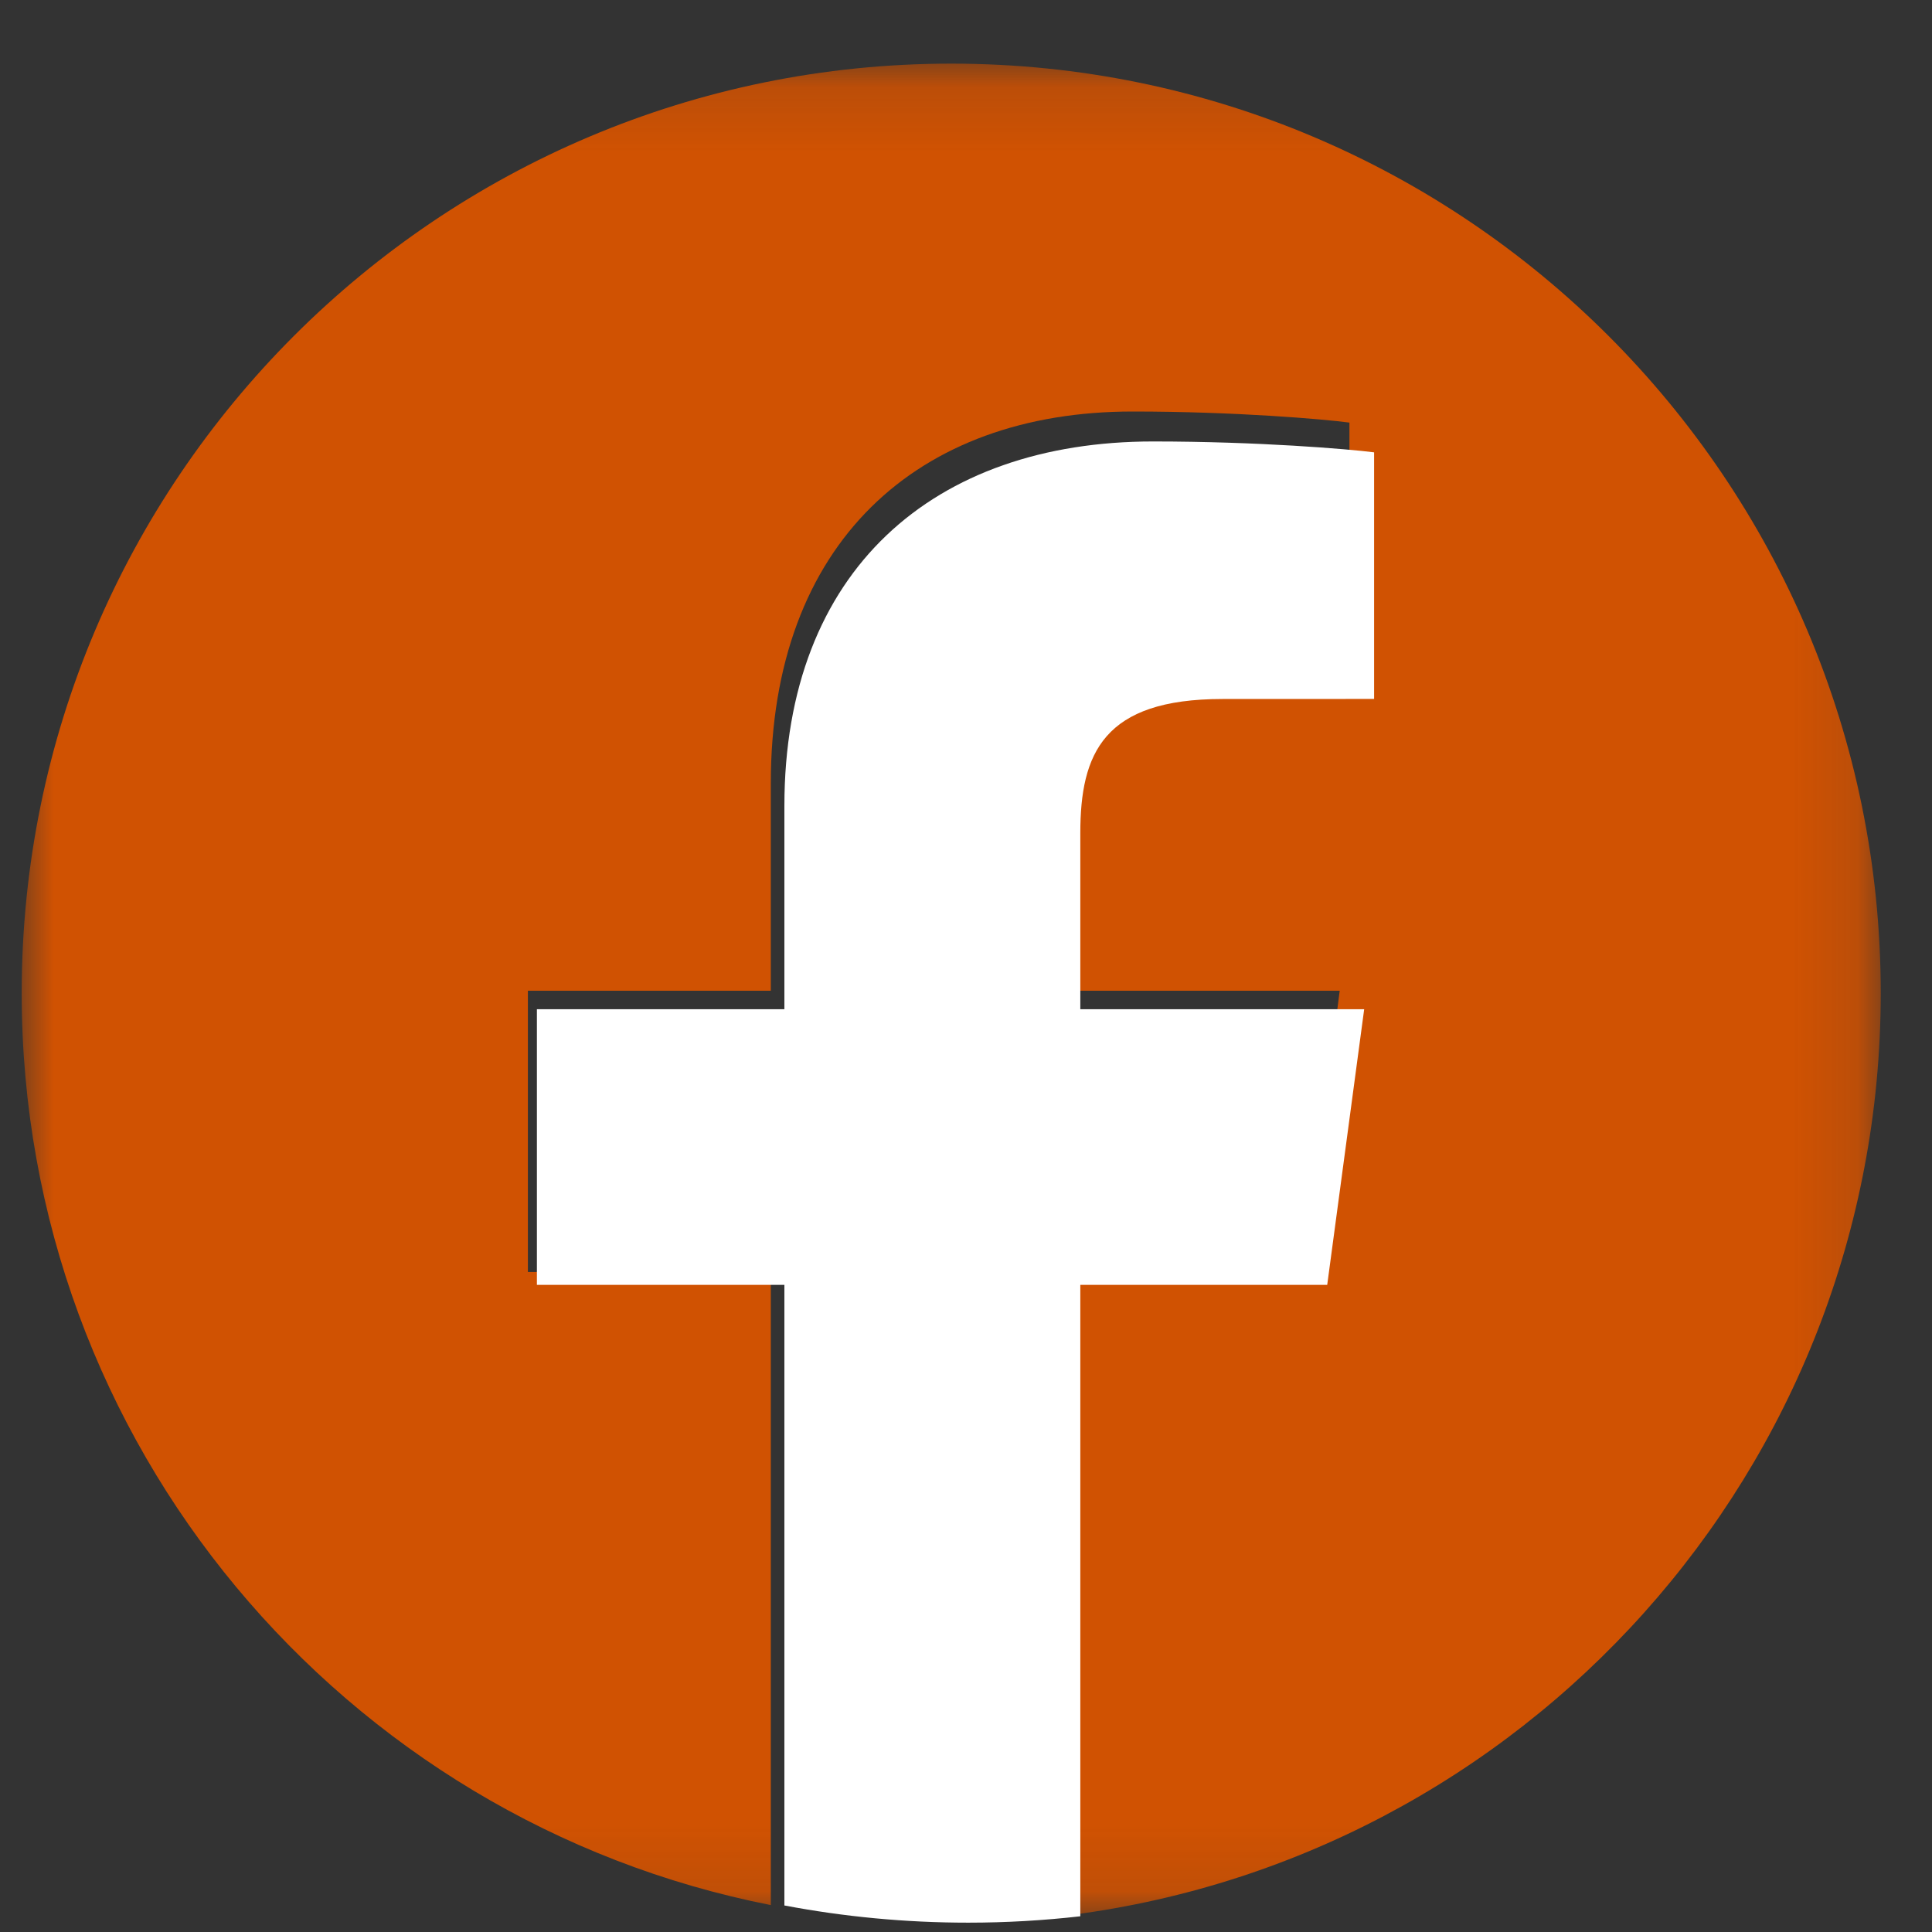<svg xmlns="http://www.w3.org/2000/svg" xmlns:xlink="http://www.w3.org/1999/xlink" width="30" height="30" viewBox="0 0 30 30">
  <rect x="0" y="0" width="30" height="30" fill="#333333" stroke="none"/>
  <defs>
    <polygon id="footer-icon03-a" points="0 .133 28.867 .133 28.867 28.899 0 28.899"/>
  </defs>
  <g fill="none" fill-rule="evenodd">
    <g transform="translate(.337 .855)">
      <mask id="footer-icon03-b" fill="#fff">
        <use xlink:href="#footer-icon03-a"/>
      </mask>
      <path fill="#D05202" d="M28.867,14.566 C28.867,6.595 22.405,0.133 14.434,0.133 C6.462,0.133 2.71028037e-05,6.595 2.71028037e-05,14.566 C2.71028037e-05,21.579 5.002,27.423 11.632,28.727 L11.632,18.896 L7.86,18.896 L7.86,14.529 L11.632,14.529 L11.632,11.309 C11.632,7.57 13.914,5.535 17.249,5.535 C18.847,5.535 20.219,5.654 20.617,5.707 L20.617,9.613 L18.306,9.615 C16.494,9.615 16.141,10.476 16.141,11.741 L16.141,14.529 L20.466,14.529 L19.903,18.896 L16.141,18.896 L16.141,28.899 C23.307,28.054 28.867,21.96 28.867,14.566" mask="url(#footer-icon03-b)"/>
    </g>
    <path fill="#FFF" d="M20.609,19.951 L21.183,15.671 L16.775,15.671 L16.775,12.938 C16.775,11.698 17.135,10.854 18.982,10.854 L21.337,10.853 L21.337,7.024 C20.931,6.972 19.532,6.855 17.904,6.855 C14.505,6.855 12.18,8.85 12.18,12.514 L12.18,15.671 L8.337,15.671 L8.337,19.951 L12.18,19.951 L12.18,29.588 C13.104,29.763 14.058,29.855 15.035,29.855 C15.624,29.855 16.204,29.821 16.775,29.756 L16.775,19.951 L20.609,19.951 Z"/>
  </g>
</svg>
